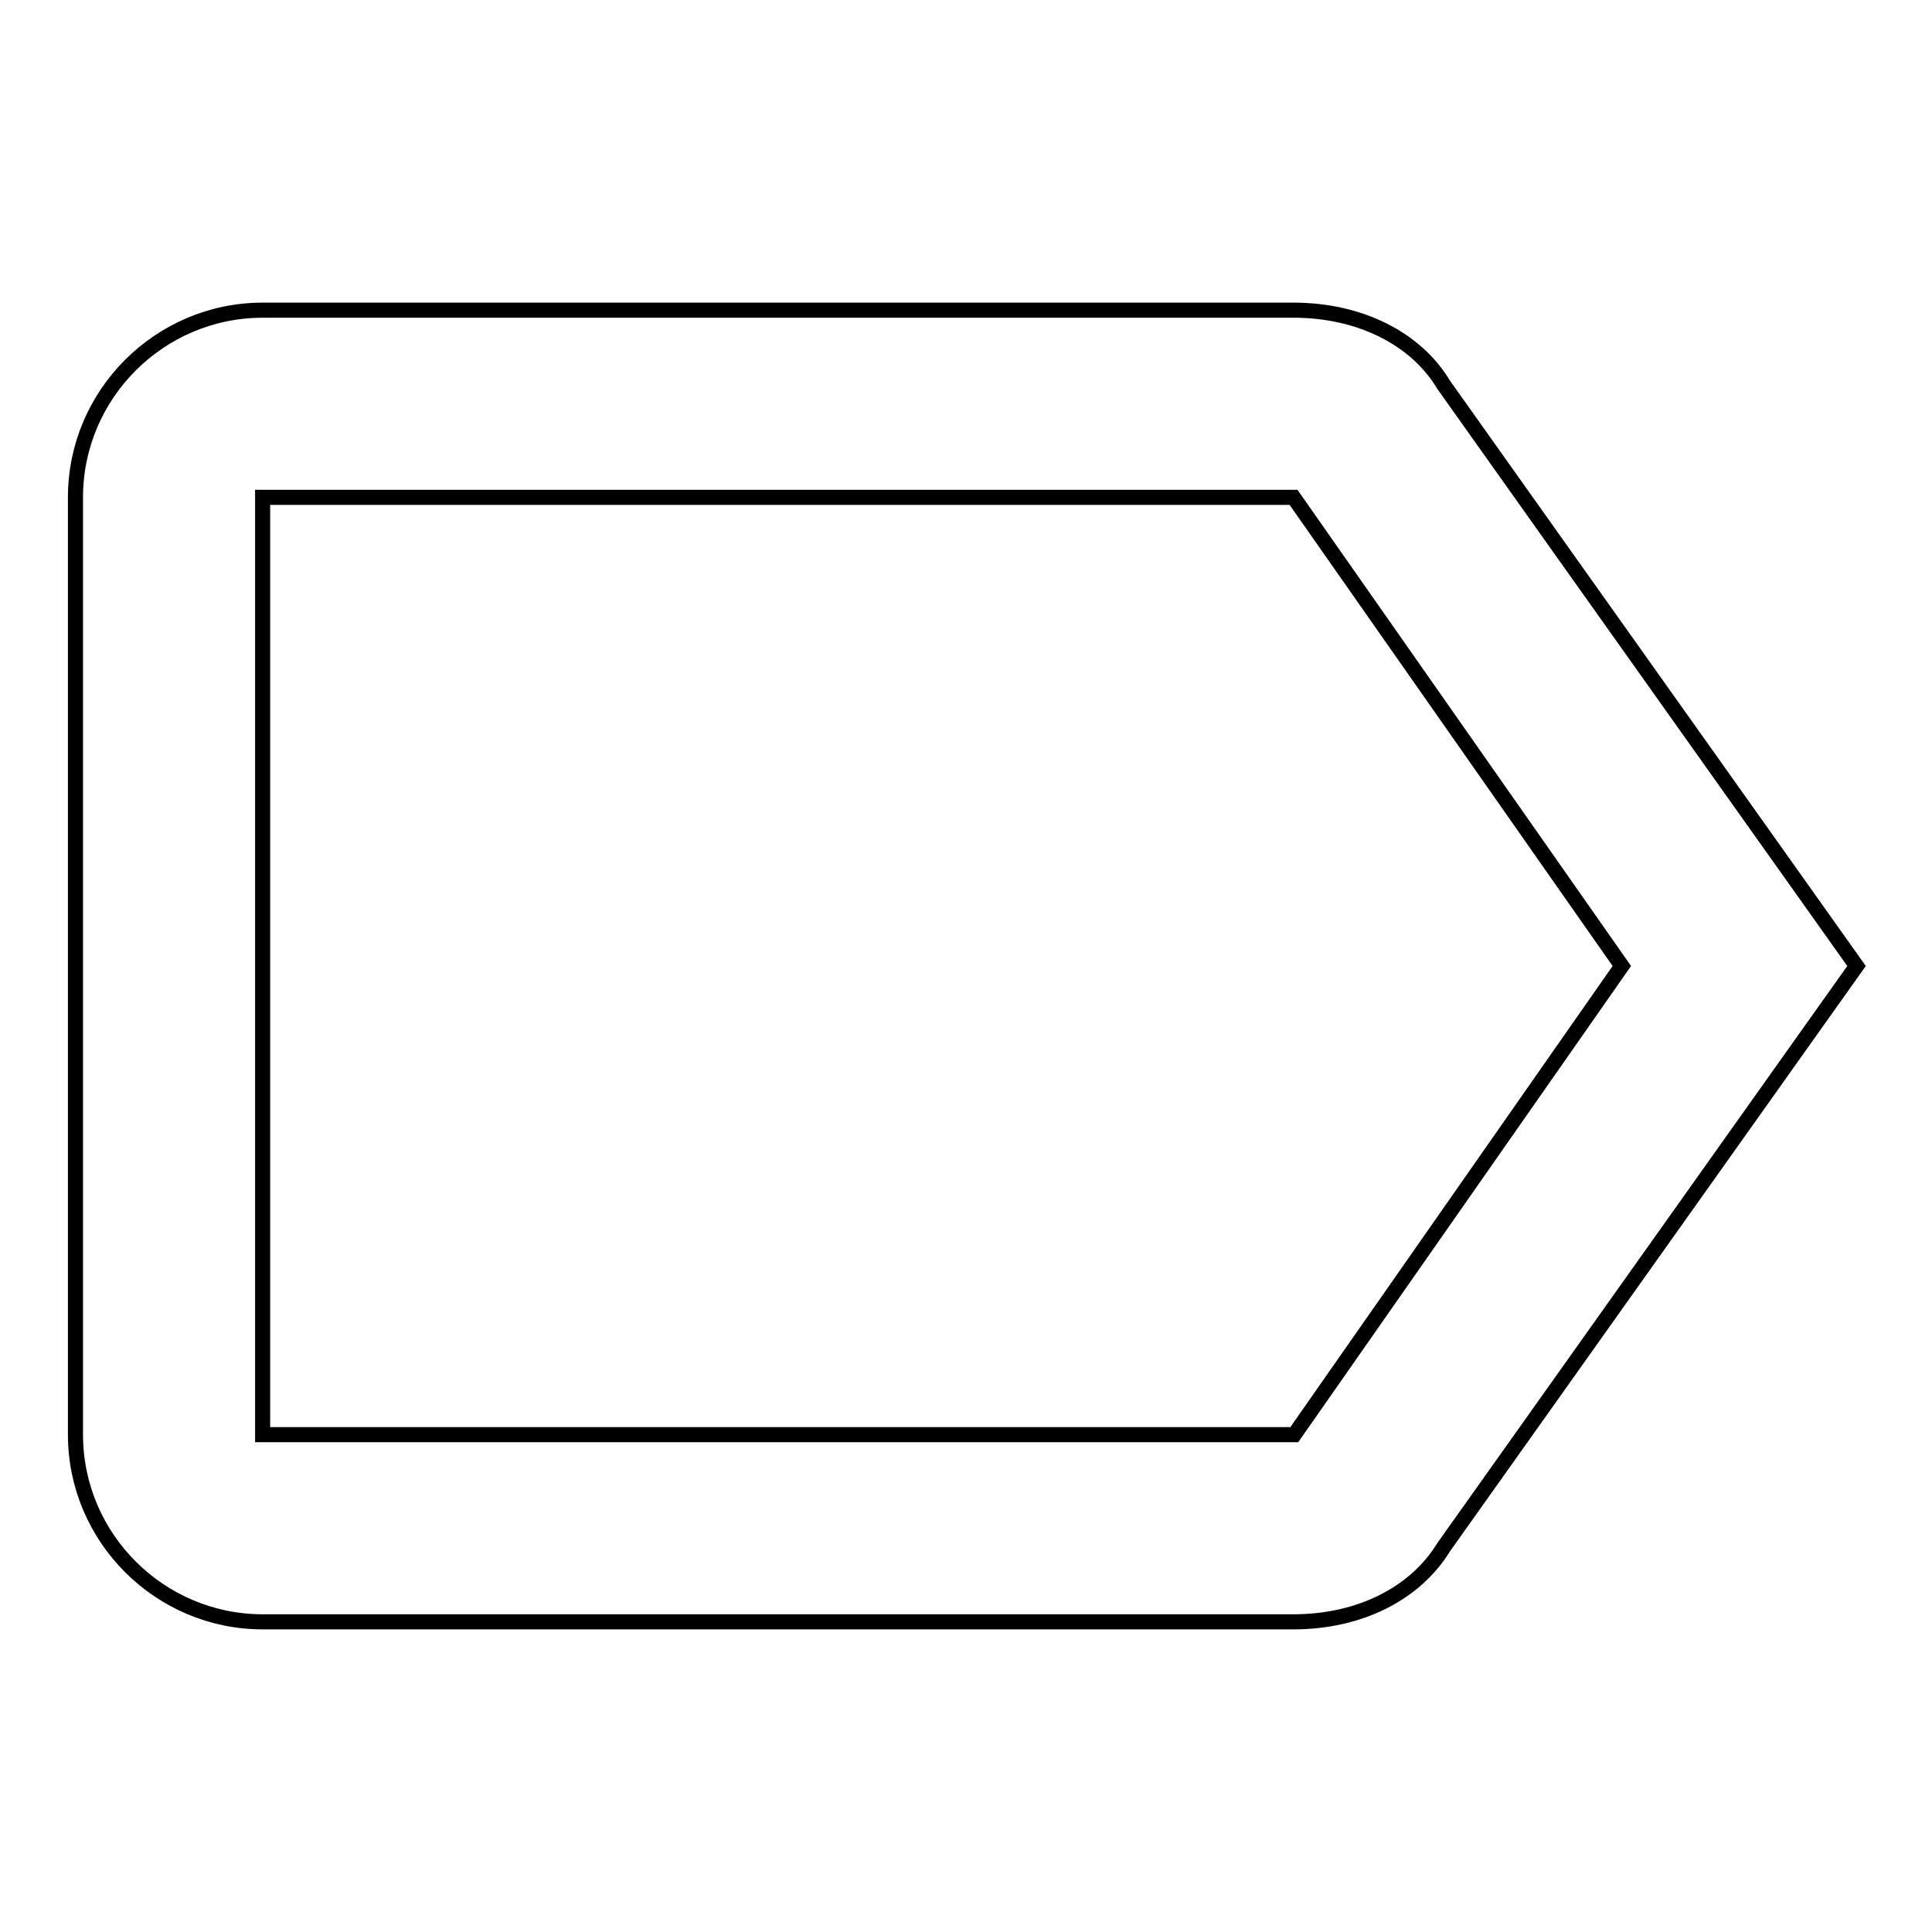 <?xml version="1.0" encoding="utf-8"?>
<!-- Svg Vector Icons : http://www.onlinewebfonts.com/icon -->
<!DOCTYPE svg PUBLIC "-//W3C//DTD SVG 1.1//EN" "http://www.w3.org/Graphics/SVG/1.1/DTD/svg11.dtd">
<svg version="1.1" xmlns="http://www.w3.org/2000/svg" xmlns:xlink="http://www.w3.org/1999/xlink" x="0px" y="0px" viewBox="0 0 256 256" enable-background="new 0 0 256 256" xml:space="preserve">
<g> <path stroke-width="2" fill-opacity="0" stroke="#000000"  d="M191.3,51c-3.7-6.2-11.2-9.9-19.9-9.9H34.8C21.2,41.1,10,52.2,10,65.9v124.2c0,13.7,11.2,24.8,24.8,24.8 h136.6c8.7,0,16.1-3.7,19.9-9.9l54.7-77L191.3,51z M171.5,190.1H34.8V65.9h136.6l43.5,62.1L171.5,190.1z"/></g>
</svg>